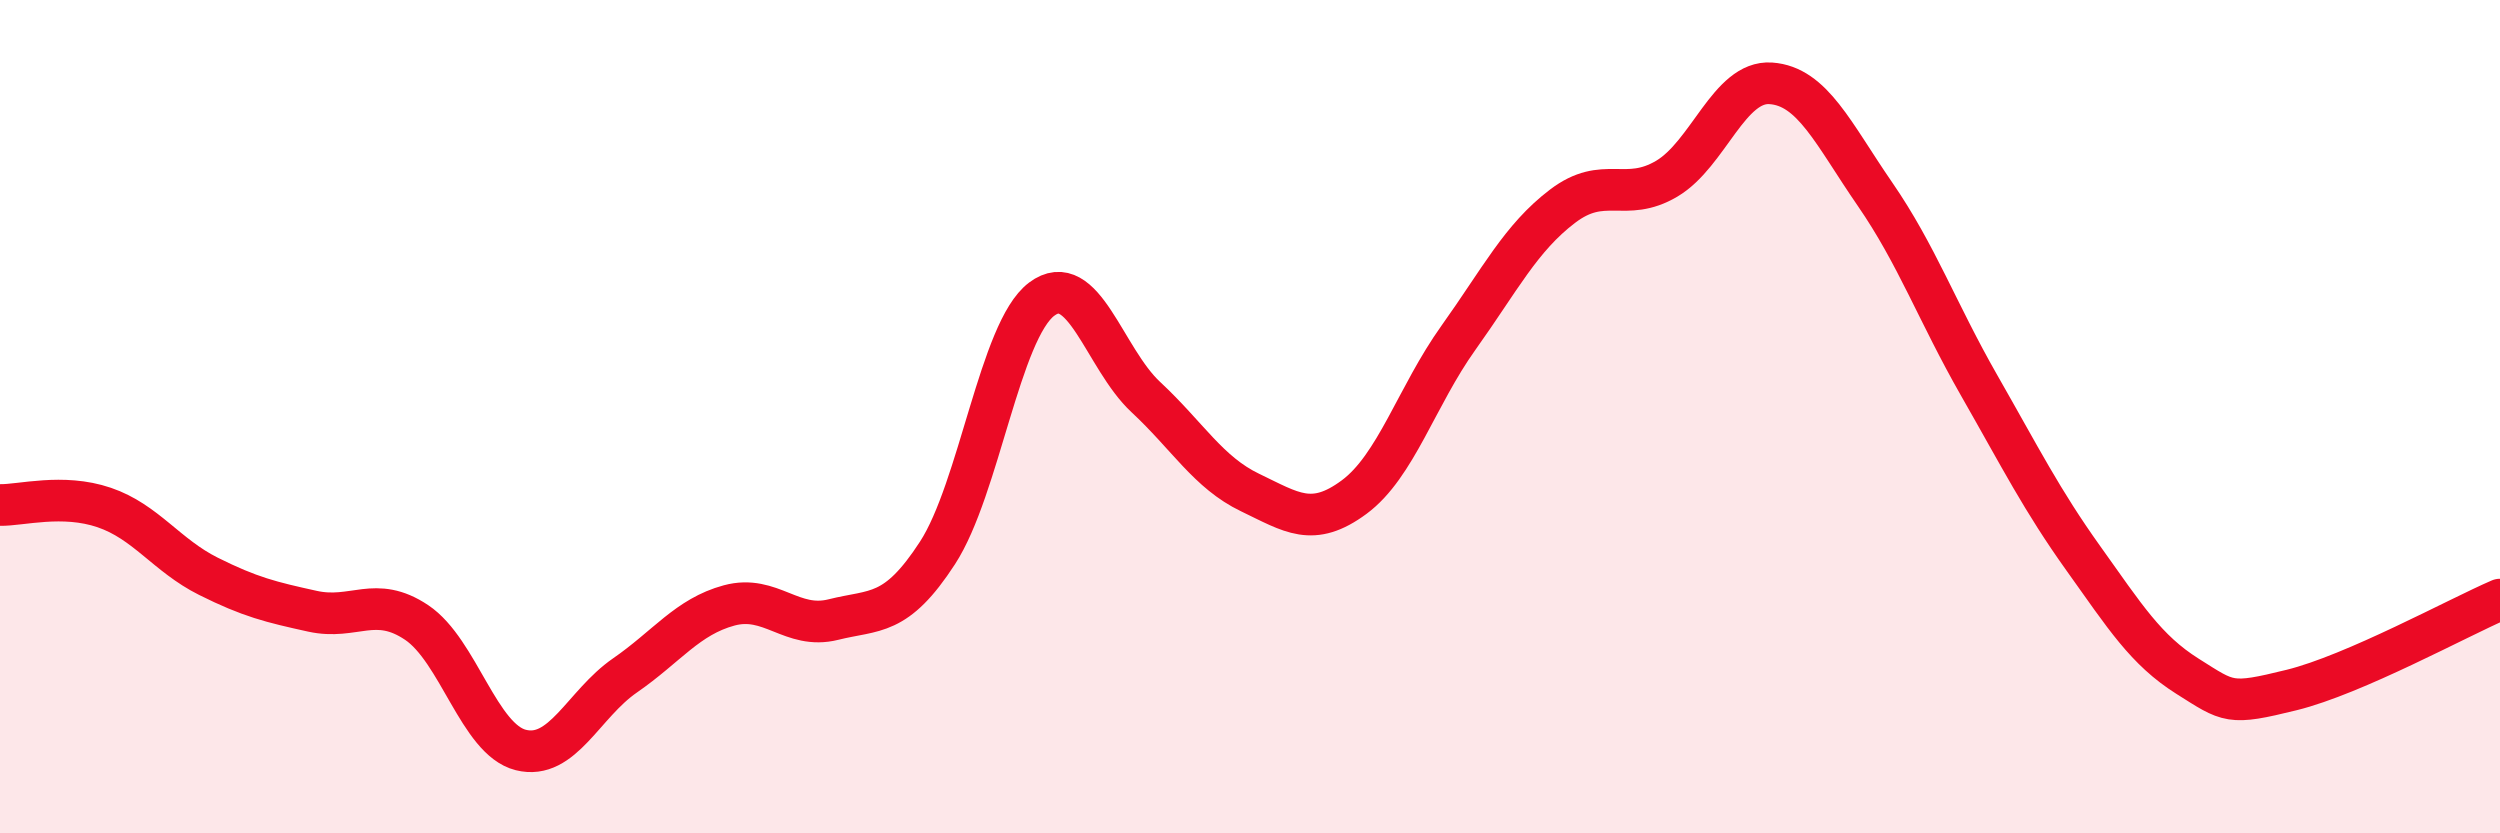 
    <svg width="60" height="20" viewBox="0 0 60 20" xmlns="http://www.w3.org/2000/svg">
      <path
        d="M 0,12.12 C 0.5,12.13 1.5,11.84 2.5,12.18 C 3.5,12.52 4,13.33 5,13.83 C 6,14.33 6.5,14.45 7.5,14.67 C 8.5,14.89 9,14.27 10,14.94 C 11,15.61 11.5,17.75 12.5,18 C 13.5,18.25 14,16.9 15,16.21 C 16,15.52 16.5,14.8 17.5,14.53 C 18.5,14.26 19,15.12 20,14.87 C 21,14.62 21.5,14.81 22.5,13.27 C 23.5,11.73 24,7.93 25,7.18 C 26,6.43 26.5,8.6 27.5,9.53 C 28.5,10.46 29,11.34 30,11.82 C 31,12.3 31.5,12.67 32.5,11.93 C 33.5,11.19 34,9.51 35,8.11 C 36,6.71 36.5,5.71 37.5,4.95 C 38.5,4.19 39,4.88 40,4.29 C 41,3.7 41.5,1.93 42.5,2 C 43.5,2.07 44,3.21 45,4.66 C 46,6.11 46.5,7.5 47.5,9.25 C 48.5,11 49,12 50,13.4 C 51,14.8 51.5,15.6 52.5,16.23 C 53.5,16.86 53.5,16.93 55,16.56 C 56.5,16.19 59,14.82 60,14.39L60 20L0 20Z"
        fill="#EB0A25"
        opacity="0.1"
        stroke-linecap="round"
        stroke-linejoin="round"
      />
      <path
        d="M 0,12.12 C 0.5,12.13 1.5,11.84 2.5,12.18 C 3.5,12.52 4,13.33 5,13.83 C 6,14.33 6.5,14.45 7.5,14.67 C 8.5,14.89 9,14.27 10,14.94 C 11,15.61 11.5,17.75 12.5,18 C 13.5,18.25 14,16.9 15,16.21 C 16,15.52 16.5,14.8 17.5,14.53 C 18.5,14.26 19,15.12 20,14.87 C 21,14.62 21.5,14.81 22.5,13.27 C 23.5,11.73 24,7.93 25,7.18 C 26,6.43 26.5,8.6 27.5,9.53 C 28.5,10.46 29,11.34 30,11.82 C 31,12.3 31.5,12.67 32.5,11.93 C 33.5,11.19 34,9.51 35,8.11 C 36,6.71 36.5,5.71 37.5,4.95 C 38.5,4.19 39,4.88 40,4.29 C 41,3.7 41.5,1.93 42.5,2 C 43.5,2.07 44,3.21 45,4.66 C 46,6.11 46.5,7.5 47.5,9.25 C 48.5,11 49,12 50,13.4 C 51,14.8 51.5,15.6 52.5,16.23 C 53.5,16.86 53.5,16.93 55,16.56 C 56.5,16.19 59,14.82 60,14.39"
        stroke="#EB0A25"
        stroke-width="1"
        fill="none"
        stroke-linecap="round"
        stroke-linejoin="round"
      />
    </svg>
  